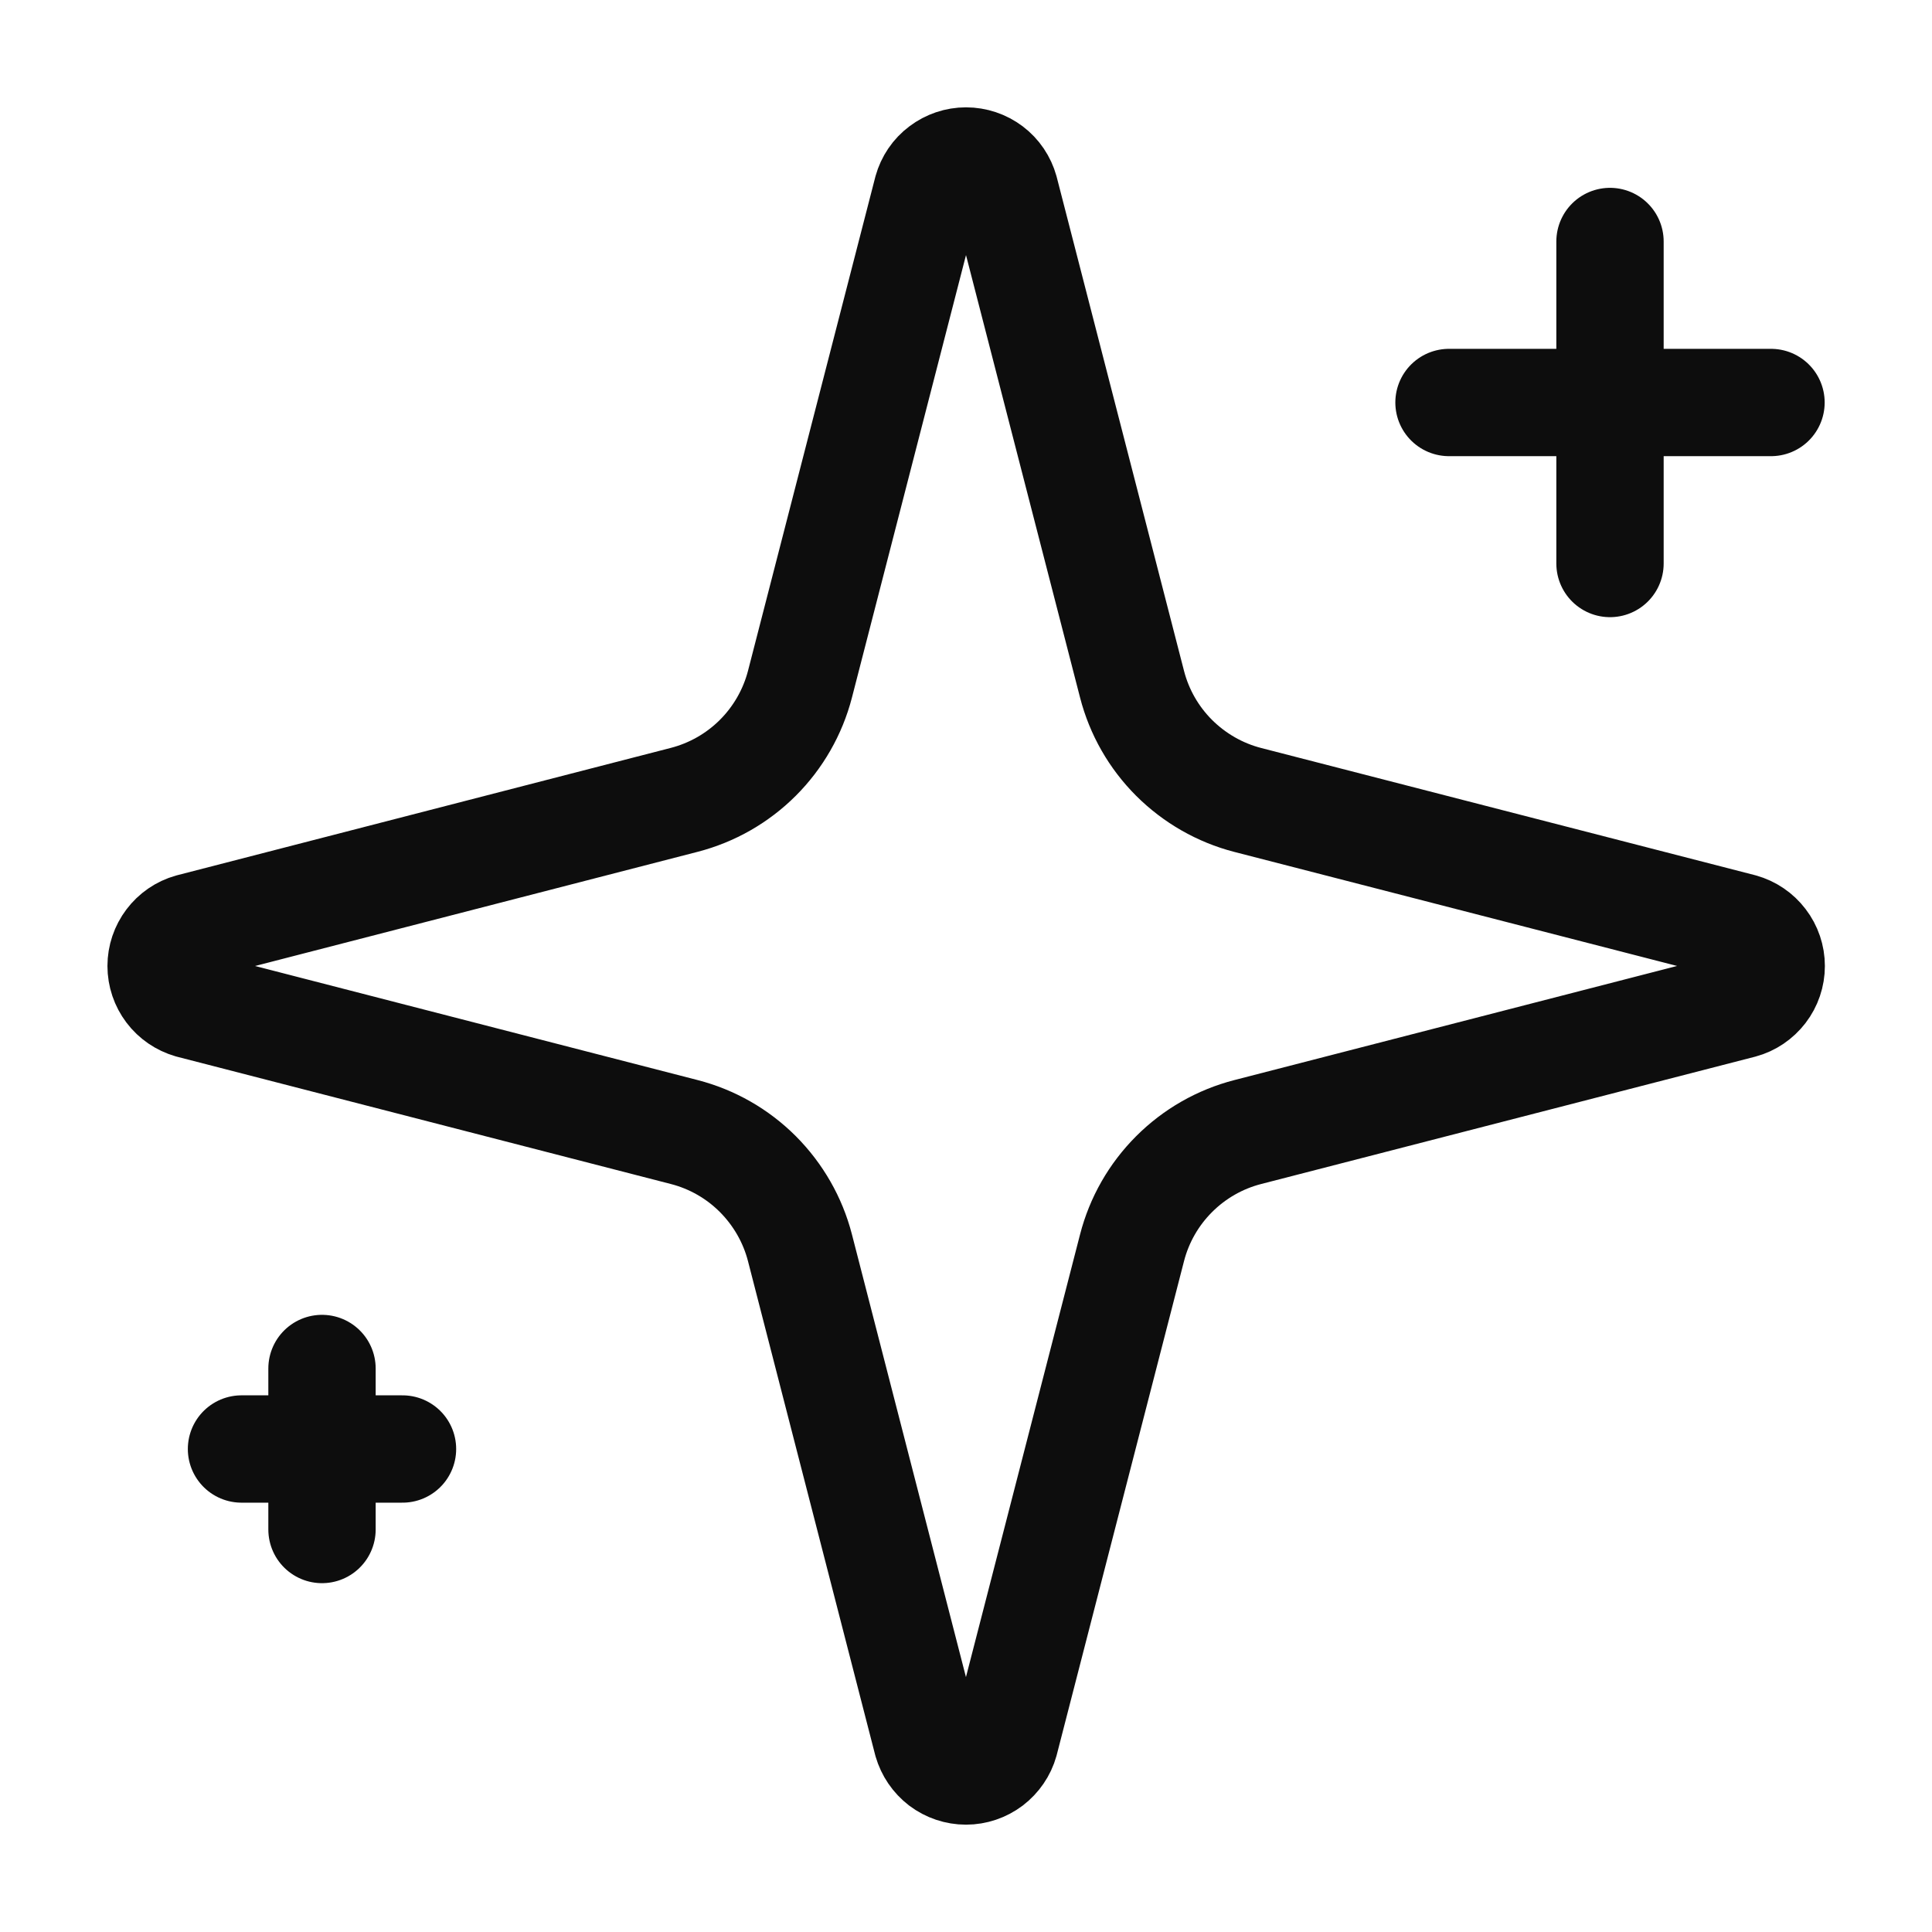 <svg width="18" height="18" viewBox="0 0 18 18" fill="none" xmlns="http://www.w3.org/2000/svg">
<path d="M7.453 11.625C7.386 11.365 7.25 11.129 7.061 10.939C6.871 10.749 6.635 10.614 6.375 10.547L1.774 9.361C1.695 9.338 1.626 9.291 1.577 9.226C1.528 9.161 1.501 9.082 1.501 9C1.501 8.918 1.528 8.839 1.577 8.774C1.626 8.709 1.695 8.661 1.774 8.639L6.375 7.452C6.634 7.385 6.871 7.25 7.061 7.06C7.25 6.871 7.386 6.634 7.453 6.375L8.639 1.774C8.661 1.695 8.708 1.625 8.774 1.576C8.839 1.527 8.918 1.5 9 1.5C9.082 1.5 9.162 1.527 9.227 1.576C9.292 1.625 9.339 1.695 9.361 1.774L10.547 6.375C10.614 6.635 10.749 6.871 10.939 7.061C11.129 7.25 11.365 7.386 11.625 7.453L16.226 8.638C16.305 8.66 16.375 8.707 16.425 8.773C16.475 8.838 16.502 8.918 16.502 9C16.502 9.082 16.475 9.162 16.425 9.227C16.375 9.292 16.305 9.34 16.226 9.361L11.625 10.547C11.365 10.614 11.129 10.749 10.939 10.939C10.749 11.129 10.614 11.365 10.547 11.625L9.361 16.226C9.339 16.305 9.291 16.374 9.226 16.424C9.161 16.473 9.081 16.5 9 16.5C8.918 16.5 8.838 16.473 8.773 16.424C8.708 16.374 8.661 16.305 8.638 16.226L7.453 11.625Z" stroke="#0D0D0D" stroke-linecap="round" stroke-linejoin="round"/>
<path d="M15 2.25V5.25" stroke="#0D0D0D" stroke-linecap="round" stroke-linejoin="round"/>
<path d="M16.5 3.75H13.5" stroke="#0D0D0D" stroke-linecap="round" stroke-linejoin="round"/>
<path d="M3 12.75V14.25" stroke="#0D0D0D" stroke-linecap="round" stroke-linejoin="round"/>
<path d="M3.75 13.5H2.25" stroke="#0D0D0D" stroke-linecap="round" stroke-linejoin="round"/>
</svg>

